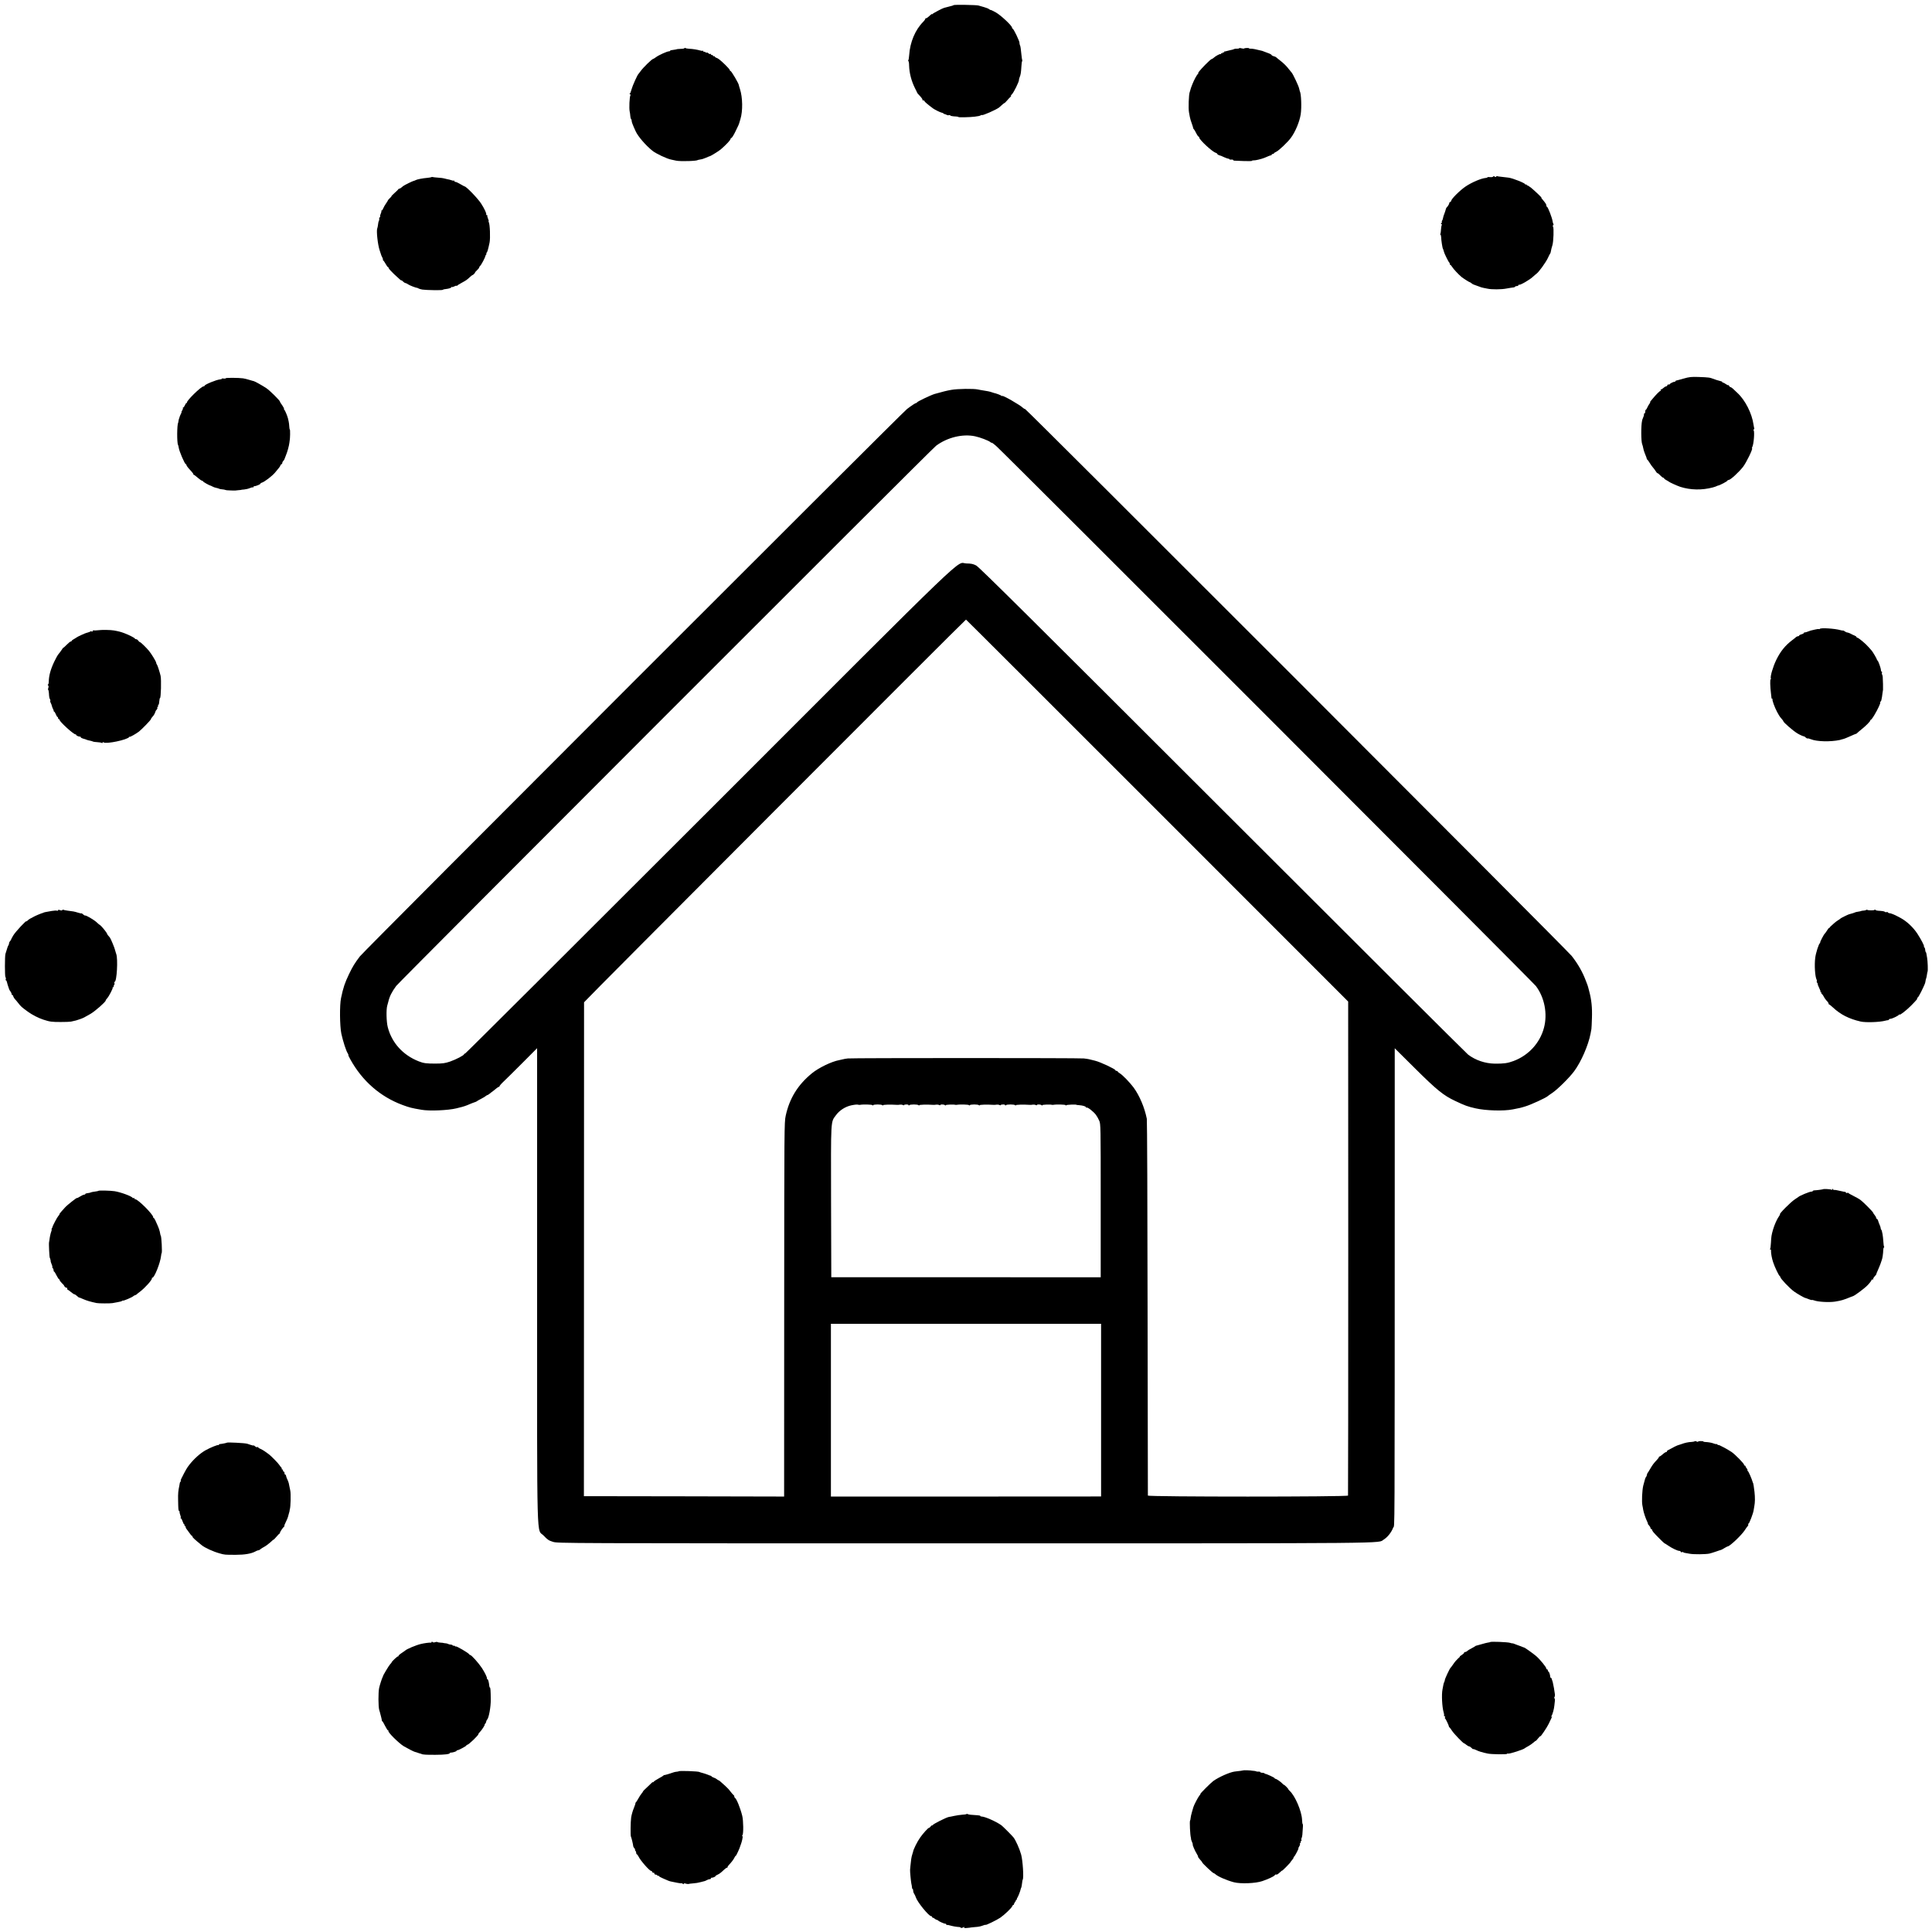 <?xml version="1.0" standalone="no"?>
<!DOCTYPE svg PUBLIC "-//W3C//DTD SVG 20010904//EN"
 "http://www.w3.org/TR/2001/REC-SVG-20010904/DTD/svg10.dtd">
<svg version="1.0" xmlns="http://www.w3.org/2000/svg"
 width="2560pt" height="2560pt" viewBox="0 0 2560 2560"
 preserveAspectRatio="xMidYMid meet">
<g transform="translate(0,2560) scale(0.1,-0.1)"
fill="#000000" stroke="none">
<path d="M12635 25532 c-3 -3 -11 -7 -18 -8 -7 -1 -32 -8 -57 -15 -25 -7 -47
-13 -50 -13 -15 -2 -146 -71 -152 -80 -4 -6 -8 -8 -8 -3 0 4 -9 -1 -19 -10
-40 -37 -56 -48 -63 -45 -5 1 -8 -3 -8 -9 0 -6 -12 -23 -27 -38 -106 -106
-175 -270 -186 -442 -2 -31 -7 -61 -11 -67 -4 -7 -4 -12 1 -12 4 0 9 -26 9
-58 3 -100 30 -204 78 -301 15 -28 27 -54 28 -58 1 -5 11 -18 23 -29 37 -39
53 -62 48 -68 -4 -3 1 -6 10 -6 9 0 17 -4 17 -10 0 -8 45 -46 115 -98 24 -17
92 -50 110 -54 11 -1 23 -7 26 -11 3 -5 12 -9 20 -10 8 -2 20 -6 27 -11 7 -4
19 -5 27 -2 8 3 15 2 15 -2 0 -8 33 -14 83 -16 15 -1 27 -4 27 -7 0 -6 151 -3
215 5 50 6 67 10 83 19 6 5 12 6 12 3 0 -14 196 72 230 101 10 8 29 26 44 39
14 13 26 21 26 18 0 -2 15 12 33 33 17 21 39 43 47 50 8 7 11 13 6 13 -5 0 0
8 10 18 25 21 100 175 96 194 -1 4 3 20 9 35 14 34 18 60 23 141 2 35 6 66 9
69 3 3 4 10 2 16 -3 7 -7 37 -10 67 -9 86 -13 115 -15 118 -1 1 -4 7 -5 12 -1
6 -4 13 -5 18 -1 4 -2 10 -1 14 2 20 -78 188 -91 188 -4 0 -8 6 -8 14 0 25
-148 164 -214 201 -36 20 -67 35 -69 33 -2 -2 -11 3 -20 10 -9 8 -40 20 -69
28 -29 8 -62 18 -73 21 -27 8 -322 13 -330 5z"/>
<path d="M9070 24962 c0 -4 -20 -9 -45 -9 -25 -1 -46 -2 -47 -3 -5 -3 -44 -10
-70 -13 -16 -1 -28 -5 -28 -9 0 -5 -7 -8 -16 -8 -24 0 -133 -49 -171 -77 -17
-13 -34 -23 -37 -23 -16 0 -133 -114 -167 -162 -13 -18 -26 -35 -29 -38 -14
-11 -80 -158 -92 -205 -7 -27 -17 -53 -23 -57 -6 -5 -5 -8 3 -8 7 0 10 -5 6
-11 -13 -21 -20 -176 -10 -219 3 -13 7 -39 8 -58 1 -18 6 -36 10 -38 4 -3 8
-14 8 -25 0 -17 12 -49 53 -139 31 -68 133 -186 221 -257 46 -38 195 -108 251
-118 11 -2 40 -8 65 -14 59 -12 285 -5 285 9 0 1 16 4 35 7 19 2 54 13 77 24
23 10 44 19 47 19 10 0 122 69 146 90 73 63 130 124 130 139 0 5 6 11 13 14 8
3 32 43 54 89 37 74 45 93 52 120 1 4 7 22 12 40 33 107 30 287 -6 398 -8 25
-15 48 -15 52 -2 23 -99 188 -111 188 -5 0 -9 5 -9 12 0 6 -29 39 -63 72 -68
65 -91 83 -119 92 -10 4 -18 11 -18 16 0 5 -4 6 -10 3 -5 -3 -10 -1 -10 4 0 6
-7 11 -15 11 -8 0 -15 5 -15 11 0 5 -4 8 -9 4 -5 -3 -16 1 -24 9 -8 8 -17 12
-21 9 -3 -3 -12 -1 -19 5 -8 7 -17 9 -20 5 -4 -3 -7 0 -7 7 0 7 -3 11 -6 8 -3
-4 -20 -2 -37 3 -37 11 -97 21 -147 23 -19 1 -41 5 -47 9 -7 5 -13 4 -13 -1z"/>
<path d="M16420 24961 c0 -4 -12 -6 -27 -6 -16 1 -32 -1 -38 -4 -5 -3 -14 -6
-20 -8 -5 -1 -21 -5 -35 -8 -14 -3 -32 -8 -40 -10 -8 -2 -17 -4 -20 -5 -3 -1
-8 -2 -12 -1 -5 0 -8 -4 -8 -10 0 -5 -4 -7 -10 -4 -5 3 -10 1 -10 -5 0 -6 -4
-8 -10 -5 -5 3 -10 1 -10 -6 0 -7 -3 -9 -7 -6 -6 7 -67 -26 -91 -49 -6 -7 -20
-15 -30 -18 -9 -4 -46 -37 -82 -74 -79 -82 -100 -109 -93 -116 4 -3 2 -6 -3
-6 -9 0 -54 -82 -74 -135 -17 -42 -23 -60 -26 -73 -1 -8 -6 -21 -9 -30 -14
-34 -20 -221 -10 -272 3 -14 8 -41 11 -60 3 -19 15 -58 26 -87 10 -29 19 -56
18 -59 -1 -4 2 -10 7 -13 4 -3 19 -27 32 -53 13 -27 28 -48 33 -48 4 0 8 -6 8
-12 1 -29 171 -188 218 -202 12 -4 22 -11 22 -16 0 -7 19 -17 50 -25 3 -1 23
-10 45 -20 22 -10 46 -18 53 -18 6 0 12 -3 12 -7 0 -4 11 -6 25 -5 14 2 25 -1
25 -5 0 -5 8 -9 18 -9 9 0 65 -2 125 -5 59 -2 107 -1 107 3 0 4 10 7 23 6 20
-2 99 17 137 32 8 4 17 7 20 8 3 1 19 8 35 15 17 7 33 13 38 12 4 -1 7 3 7 8
0 6 7 10 15 10 8 0 15 3 15 8 0 4 13 13 29 20 35 15 155 129 197 187 59 80
114 213 129 310 14 89 7 278 -12 307 -2 5 -6 21 -9 36 -5 29 -80 189 -98 209
-6 6 -22 26 -35 43 -37 48 -71 81 -121 120 -25 19 -47 38 -50 41 -3 4 -18 11
-33 14 -15 4 -27 11 -27 15 0 4 -12 12 -27 19 -67 26 -89 34 -98 37 -74 19
-134 31 -152 29 -13 -1 -23 1 -23 5 0 7 -59 5 -66 -3 -3 -3 -19 -1 -35 3 -16
5 -29 5 -29 1z"/>
<path d="M19785 23260 c-3 -6 -22 -9 -41 -7 -19 3 -34 1 -34 -2 0 -4 -11 -8
-24 -9 -60 -5 -184 -58 -266 -113 -75 -51 -190 -165 -190 -189 0 -5 -8 -14
-17 -19 -10 -6 -15 -11 -10 -11 8 0 -21 -50 -35 -60 -4 -3 -9 -15 -11 -25 -2
-11 -10 -33 -16 -50 -11 -27 -16 -42 -24 -80 -2 -5 -6 -16 -10 -22 -5 -7 -5
-13 -1 -13 3 0 1 -7 -6 -15 -9 -11 -9 -15 -1 -15 7 0 9 -5 5 -12 -4 -6 -8 -33
-10 -59 -1 -26 -5 -52 -8 -58 -4 -6 -4 -11 1 -11 4 0 8 -15 9 -32 1 -43 17
-147 24 -155 2 -2 4 -7 5 -13 1 -5 4 -12 5 -15 1 -3 3 -9 4 -14 2 -16 61 -136
69 -139 4 -2 7 -10 7 -18 0 -8 4 -14 8 -14 4 0 15 -12 24 -27 15 -26 83 -99
124 -133 25 -20 103 -70 111 -70 4 0 14 -7 23 -15 10 -9 26 -17 36 -19 11 -3
36 -12 58 -21 21 -9 50 -18 65 -20 14 -2 37 -7 51 -10 53 -12 185 -12 253 2
40 7 80 14 89 14 10 0 20 4 23 10 4 5 15 9 26 9 10 0 19 5 19 12 0 6 3 9 6 5
12 -11 146 66 191 110 12 12 31 27 41 35 31 21 122 147 151 207 14 31 28 58
31 61 3 3 6 10 7 16 7 39 13 63 23 94 15 45 21 231 9 247 -7 7 -6 14 1 18 6 3
7 12 3 18 -4 7 -9 22 -10 34 -7 49 -63 193 -75 193 -5 0 -8 8 -8 18 0 15 -12
33 -60 90 -6 6 -8 12 -5 12 8 0 -83 87 -135 130 -24 19 -47 34 -52 33 -4 -2
-8 2 -8 8 0 5 -4 7 -10 4 -5 -3 -10 -2 -10 3 0 15 -162 80 -220 88 -14 2 -52
6 -85 10 -33 3 -63 7 -66 10 -4 2 -11 0 -14 -6 -5 -8 -11 -8 -20 0 -9 8 -15 8
-20 0z"/>
<path d="M5717 23253 c-3 -2 -25 -7 -49 -9 -70 -6 -145 -21 -163 -32 -5 -4
-15 -7 -21 -8 -15 -2 -126 -57 -141 -69 -7 -5 -19 -16 -27 -22 -8 -7 -19 -13
-25 -13 -5 0 -11 -3 -13 -7 -1 -5 -24 -27 -50 -50 -26 -24 -45 -43 -41 -43 3
0 -6 -11 -21 -25 -14 -13 -26 -27 -26 -30 0 -4 -11 -21 -23 -38 -13 -18 -30
-47 -37 -64 -7 -18 -17 -33 -23 -33 -6 0 -8 -3 -4 -6 3 -4 0 -18 -7 -33 -7
-14 -11 -32 -9 -38 3 -7 0 -13 -5 -13 -6 0 -9 -8 -7 -17 1 -10 0 -22 -4 -28
-6 -11 -10 -29 -14 -65 -2 -14 -5 -30 -8 -35 -14 -29 6 -218 32 -293 11 -31
21 -61 22 -67 2 -5 9 -20 15 -32 7 -13 9 -23 5 -23 -4 0 -3 -4 3 -8 6 -4 21
-26 34 -49 13 -24 27 -43 32 -43 4 0 8 -6 8 -12 0 -7 31 -42 69 -78 82 -77
101 -93 101 -85 0 3 9 -4 20 -15 11 -11 25 -20 31 -20 6 0 23 -8 37 -18 22
-15 103 -46 122 -47 3 0 11 -4 17 -8 7 -4 30 -11 50 -14 54 -8 256 -11 268 -4
6 3 12 6 15 7 3 0 26 4 53 8 26 5 47 13 47 19 0 6 3 8 6 4 4 -3 19 0 35 9 16
8 29 11 29 7 0 -5 4 -3 8 2 4 6 32 23 62 39 59 32 66 37 110 78 16 14 30 25
32 24 2 -2 11 6 21 16 9 10 15 18 12 18 -3 0 9 13 25 29 17 15 30 33 30 38 0
6 6 16 14 22 14 12 67 113 67 128 1 4 5 14 11 21 6 6 7 12 2 12 -5 0 -4 4 2 8
10 6 21 43 41 137 12 60 5 247 -11 273 -4 7 -5 12 -1 12 3 0 -1 15 -9 34 -8
19 -12 37 -8 40 3 3 -1 6 -8 6 -7 0 -11 3 -8 6 9 9 -19 72 -65 144 -42 67
-199 230 -221 230 -3 0 -28 14 -56 30 -28 17 -57 30 -65 30 -8 0 -15 5 -15 12
0 6 -3 9 -6 5 -3 -3 -18 -1 -33 5 -14 5 -39 12 -56 14 -16 3 -37 8 -45 11 -8
3 -42 7 -75 9 -33 2 -65 6 -72 8 -6 3 -13 2 -16 -1z"/>
<path d="M22310 20584 c-47 -14 -91 -25 -97 -26 -7 -1 -13 -5 -13 -10 0 -4 -3
-7 -7 -6 -13 2 -61 -20 -68 -32 -3 -5 -11 -8 -16 -5 -5 4 -12 -1 -15 -9 -3 -9
-12 -16 -18 -16 -7 0 -22 -9 -34 -20 -12 -11 -26 -20 -32 -20 -6 0 -8 -4 -5
-10 3 -5 2 -10 -4 -10 -9 0 -59 -50 -100 -100 -11 -14 -25 -31 -31 -37 -6 -7
-8 -13 -4 -13 4 0 0 -8 -8 -17 -8 -10 -21 -33 -29 -50 -8 -18 -17 -33 -21 -33
-5 0 -8 -11 -8 -25 0 -14 -5 -25 -12 -25 -6 0 -9 -3 -5 -6 3 -4 0 -22 -8 -40
-8 -19 -14 -37 -15 -39 0 -3 0 -6 -1 -7 -16 -63 -15 -284 2 -318 4 -8 9 -28
12 -45 3 -16 10 -43 17 -60 27 -67 31 -80 30 -84 -1 -2 2 -7 7 -10 5 -3 20
-24 33 -46 13 -22 33 -49 43 -60 10 -11 26 -32 35 -47 9 -16 20 -28 25 -28 5
0 22 -13 37 -30 15 -16 33 -30 39 -30 6 0 11 -4 11 -8 0 -5 12 -15 28 -23 15
-8 29 -16 32 -19 9 -10 113 -57 155 -71 136 -43 286 -46 430 -8 22 6 45 14 50
17 6 4 15 7 21 8 22 3 124 57 124 66 0 4 7 8 15 8 24 0 134 101 192 175 45 59
135 245 118 245 -3 0 -1 8 4 18 19 35 32 200 18 220 -6 8 -6 12 1 12 6 0 9 6
7 13 -2 6 -7 30 -10 51 -21 149 -111 326 -214 420 -19 17 -44 41 -57 54 -13
12 -28 22 -33 22 -6 0 -15 8 -20 18 -6 9 -11 13 -11 9 0 -5 -13 1 -29 12 -16
12 -34 21 -40 21 -6 0 -11 4 -11 8 0 5 -6 9 -12 9 -7 1 -35 9 -63 18 -75 27
-78 28 -105 32 -14 3 -74 6 -135 8 -94 3 -123 0 -195 -21z"/>
<path d="M2990 20588 c0 -5 -11 -6 -25 -4 -14 3 -25 2 -25 -2 0 -4 -10 -8 -23
-9 -52 -5 -207 -69 -207 -85 0 -5 -6 -8 -14 -8 -31 0 -225 -190 -218 -212 1
-5 -2 -8 -7 -8 -5 0 -14 -13 -21 -30 -7 -16 -17 -30 -23 -30 -6 0 -7 -3 -4 -7
4 -3 0 -17 -8 -30 -9 -13 -13 -23 -10 -23 3 0 0 -10 -7 -22 -7 -13 -13 -26
-14 -30 -1 -5 -3 -10 -4 -13 -1 -3 -4 -9 -5 -15 -1 -5 -4 -12 -5 -15 -1 -3 -4
-14 -5 -25 -1 -11 -3 -21 -4 -22 -16 -21 -18 -265 -2 -293 3 -5 7 -21 9 -35 5
-46 80 -220 94 -220 4 0 8 -4 8 -10 0 -11 20 -37 66 -86 17 -18 29 -36 26 -39
-3 -3 -1 -5 4 -5 5 0 29 -18 54 -40 25 -22 51 -40 58 -40 6 0 12 -4 12 -8 0
-7 85 -55 100 -57 3 0 14 -6 26 -12 11 -7 33 -14 47 -17 15 -2 32 -8 38 -11 6
-4 25 -8 43 -9 18 -1 36 -5 42 -8 5 -3 29 -6 54 -6 25 0 50 -1 55 -2 6 -1 15
-1 20 0 6 1 26 3 45 5 19 1 35 3 35 4 0 1 18 4 40 5 22 2 57 10 77 19 20 8 39
13 42 9 3 -3 6 0 6 6 0 7 3 11 8 10 13 -4 82 23 82 32 0 5 9 12 21 15 35 11
132 85 171 130 54 63 69 83 74 98 3 9 10 17 15 17 5 0 9 6 9 14 0 8 6 21 13
28 7 7 14 16 15 21 1 4 9 24 17 44 23 54 45 135 50 179 2 22 5 39 5 39 1 0 3
30 4 68 1 37 -1 67 -4 67 -3 0 -6 17 -7 38 -1 20 -4 51 -8 67 -4 17 -8 35 -9
40 -8 34 -42 115 -49 115 -4 0 -6 4 -3 9 3 5 -8 27 -24 50 -17 22 -30 44 -30
49 0 14 -135 148 -180 178 -49 33 -156 93 -168 94 -4 0 -29 8 -57 16 -27 9
-66 18 -85 21 -63 8 -230 9 -230 1z"/>
<path d="M12605 20434 c-64 -11 -109 -23 -220 -54 -51 -15 -229 -100 -233
-111 -2 -5 -8 -9 -12 -9 -10 0 -59 -32 -122 -80 -73 -57 -7194 -7180 -7249
-7252 -68 -89 -97 -137 -143 -233 -57 -119 -77 -177 -107 -320 -20 -92 -17
-371 4 -472 22 -100 63 -228 84 -259 8 -13 12 -24 9 -24 -3 0 8 -26 26 -57
159 -288 398 -496 693 -605 90 -33 119 -41 250 -63 105 -19 354 -8 463 19 12
3 32 8 43 11 39 8 93 26 134 45 22 9 51 21 65 25 14 4 27 10 30 14 3 3 27 17
55 31 27 14 56 31 63 38 7 6 17 12 21 12 4 0 17 8 29 18 11 9 32 26 47 36 14
11 36 28 47 38 12 10 26 18 31 18 6 0 8 2 5 5 -3 3 21 32 54 63 33 31 147 144
253 250 l192 193 0 -3143 c0 -3573 -9 -3211 89 -3318 48 -51 65 -63 121 -80
65 -20 86 -20 5466 -20 5817 0 5456 -3 5542 50 51 31 102 96 125 157 22 59 20
-394 21 4835 l0 1518 268 -266 c289 -287 378 -359 531 -431 130 -62 166 -75
271 -99 136 -31 373 -38 494 -14 98 19 100 19 171 41 70 21 267 112 290 133 7
6 36 27 65 46 70 48 224 200 287 285 93 125 189 346 218 500 4 22 9 49 11 60
2 11 5 76 7 145 5 140 -6 243 -36 355 -5 22 -11 45 -13 50 -1 6 -5 19 -9 30
-5 11 -14 36 -21 55 -44 118 -105 226 -189 333 -64 81 -7226 7247 -7243 7247
-6 0 -18 6 -26 14 -38 39 -277 175 -277 159 0 -3 -6 -1 -12 4 -12 9 -70 31
-101 37 -7 2 -19 6 -27 9 -22 8 -70 18 -109 23 -19 3 -51 8 -72 13 -55 13
-274 10 -354 -5z m315 -615 c67 -14 179 -57 203 -77 9 -8 17 -12 17 -8 0 4 26
-14 57 -41 89 -75 7111 -7102 7154 -7158 115 -151 157 -369 107 -555 -53 -200
-204 -365 -403 -439 -78 -29 -128 -36 -246 -35 -131 2 -257 45 -356 120 -21
16 -1485 1475 -3253 3242 -2486 2484 -3226 3219 -3265 3239 -41 21 -65 26
-130 27 -148 2 167 305 -3411 -3274 -1771 -1771 -3225 -3220 -3231 -3220 -7 0
-13 -3 -13 -8 0 -15 -108 -71 -186 -98 -65 -22 -98 -27 -189 -27 -121 -1 -163
4 -227 30 -209 82 -357 246 -410 453 -18 69 -22 230 -7 284 6 23 12 46 14 51
16 71 46 131 105 211 40 54 7098 7117 7153 7157 148 111 353 161 517 126z
m2414 -4959 l2530 -2531 1 -3267 c0 -1797 -1 -3273 -3 -3279 -6 -18 -2652 -18
-2652 0 -1 6 -2 1124 -4 2482 -1 1359 -6 2488 -10 2510 -30 151 -97 308 -176
416 -52 69 -145 165 -182 187 -15 9 -28 20 -28 24 0 4 -7 8 -15 8 -8 0 -15 4
-15 9 0 15 -199 109 -270 126 -80 21 -90 23 -149 30 -54 7 -3067 7 -3126 0
-22 -2 -51 -7 -65 -11 -14 -3 -36 -8 -49 -11 -101 -18 -274 -102 -363 -175
-187 -153 -297 -332 -347 -562 -19 -84 -19 -163 -20 -2524 0 -1340 0 -2456 -1
-2479 l0 -43 -1326 3 -1327 2 1 3265 c0 1796 1 3271 1 3279 1 12 5049 5070
5061 5071 3 0 1143 -1139 2534 -2530z m-3954 -3900 c3 -1 10 -1 15 0 34 8 165
5 165 -4 0 -8 3 -8 8 -1 9 14 115 13 124 0 5 -7 8 -7 8 0 0 8 97 11 190 5 8
-1 24 1 35 3 11 2 28 0 38 -5 9 -5 17 -5 17 -1 0 5 14 8 30 8 17 1 30 -4 30
-10 0 -7 3 -7 8 0 9 14 115 13 124 0 5 -7 8 -7 8 0 0 8 97 11 190 5 8 -1 24 1
35 3 11 2 28 0 38 -5 9 -5 17 -5 17 0 0 11 53 9 62 -3 5 -7 8 -6 8 0 0 9 112
13 130 5 3 -1 10 -1 15 0 34 8 165 5 165 -4 0 -8 3 -8 8 -1 9 14 115 13 124 0
5 -7 8 -7 8 0 0 8 97 11 190 5 8 -1 24 1 35 3 11 2 28 0 38 -5 9 -5 17 -5 17
-1 0 5 14 8 30 8 17 1 30 -4 30 -10 0 -7 3 -7 8 0 9 14 115 13 124 0 5 -7 8
-7 8 0 0 8 97 11 190 5 8 -1 24 1 35 3 11 2 28 0 38 -5 9 -5 17 -5 17 0 0 11
53 9 62 -3 5 -7 8 -6 8 0 0 9 112 13 130 5 3 -1 10 -1 15 0 34 8 165 5 165 -4
0 -8 3 -8 8 -1 5 8 137 13 137 5 0 -1 16 -3 35 -4 50 -4 90 -17 90 -28 0 -5 4
-7 9 -4 12 8 90 -53 121 -94 14 -18 34 -53 45 -79 20 -45 20 -68 20 -1061 l0
-1015 -1785 1 -1785 0 -3 999 c-2 1110 -6 1052 64 1147 47 65 125 115 205 132
56 11 80 13 99 6z m3210 -4045 l0 -1144 -1790 -1 -1790 0 0 1144 0 1145 1790
0 1790 0 0 -1144z"/>
<path d="M24113 17267 c-2 -4 -8 -5 -12 -3 -4 3 -27 0 -52 -6 -63 -14 -61 -14
-92 -26 -16 -7 -35 -12 -43 -12 -8 0 -14 -4 -14 -9 0 -5 -13 -12 -30 -16 -16
-4 -30 -11 -30 -16 0 -5 -6 -9 -14 -9 -8 0 -21 -6 -28 -12 -7 -7 -30 -26 -51
-41 -91 -69 -155 -147 -211 -262 -44 -91 -83 -225 -71 -244 3 -6 2 -11 -3 -11
-9 0 -7 -98 4 -185 3 -27 6 -56 7 -62 0 -7 5 -13 10 -13 6 0 8 -3 4 -6 -8 -8
27 -105 60 -167 30 -55 38 -67 66 -98 9 -10 17 -22 17 -25 0 -15 125 -124 185
-161 27 -17 84 -43 89 -40 2 1 13 -6 23 -16 11 -9 22 -15 25 -12 3 3 22 -2 43
-10 76 -32 258 -37 385 -10 8 2 15 4 15 5 0 1 10 3 23 6 13 2 56 19 95 37 40
18 76 34 81 34 5 1 12 5 15 10 3 4 29 26 56 48 61 48 124 113 117 120 -3 3 -1
5 5 5 6 0 29 30 51 68 43 71 85 162 75 162 -3 0 -1 6 5 13 6 6 11 15 11 20 1
4 1 8 2 10 3 11 10 49 13 82 3 22 6 42 7 45 2 6 -1 136 -4 172 -2 15 -6 30 -9
33 -4 4 -4 13 -1 21 3 8 1 14 -4 14 -5 0 -9 10 -10 23 -1 26 -35 121 -45 125
-5 2 -8 8 -8 13 0 9 -59 109 -70 119 -3 3 -20 23 -39 44 -39 46 -135 126 -150
126 -6 0 -11 4 -11 9 0 5 -12 14 -27 20 -16 6 -35 15 -43 20 -16 10 -53 23
-58 21 -2 -1 -14 6 -28 14 -13 9 -24 14 -24 12 0 -3 -14 -1 -32 4 -75 22 -265
34 -275 17z"/>
<path d="M1300 17249 c-25 -3 -51 -4 -57 -2 -7 3 -13 0 -13 -7 0 -7 -6 -10
-14 -7 -8 3 -17 3 -21 -1 -4 -4 -11 -8 -16 -8 -5 -1 -10 -2 -11 -4 -2 -1 -10
-3 -19 -5 -18 -3 -132 -56 -139 -64 -3 -3 -17 -12 -32 -20 -16 -8 -28 -18 -28
-23 0 -4 -6 -8 -12 -8 -7 0 -32 -20 -55 -44 -24 -25 -43 -41 -43 -38 0 4 -10
-9 -22 -28 -13 -19 -31 -44 -41 -55 -11 -11 -36 -56 -57 -100 -50 -105 -72
-186 -74 -267 0 -21 -5 -38 -10 -38 -6 0 -5 -5 1 -11 8 -8 8 -20 3 -35 -5 -13
-6 -24 -2 -24 4 0 8 -19 10 -43 3 -55 6 -69 16 -85 4 -7 5 -16 2 -19 -3 -3 0
-15 6 -27 7 -11 13 -29 15 -39 2 -10 9 -28 15 -40 7 -12 11 -25 10 -29 -1 -5
2 -8 6 -8 5 0 14 -16 22 -35 8 -19 17 -35 22 -35 4 0 8 -7 8 -15 0 -8 5 -15
10 -15 6 0 10 -4 10 -10 0 -23 183 -190 209 -190 6 0 11 -4 11 -9 0 -8 37 -24
53 -22 4 1 7 -3 7 -8 0 -5 12 -12 28 -17 33 -9 33 -9 52 -17 8 -4 27 -8 42
-11 15 -3 32 -8 38 -11 6 -4 32 -8 59 -9 26 -1 53 -6 59 -10 7 -4 12 -2 12 5
0 7 4 8 13 2 33 -25 315 34 339 71 4 6 8 8 8 4 0 -8 83 39 121 68 41 33 159
154 159 165 0 5 9 20 21 32 19 20 30 41 40 72 1 6 9 16 16 23 7 8 11 17 8 22
-3 5 -1 11 5 15 6 4 8 11 5 16 -4 5 -2 9 2 9 8 0 10 9 16 65 1 14 4 25 7 25
13 0 19 245 8 295 -12 51 -41 141 -49 150 -5 5 -9 15 -9 21 0 17 -60 115 -96
160 -39 46 -110 116 -121 116 -4 0 -14 9 -21 19 -7 11 -19 19 -27 19 -7 0 -15
3 -17 8 -5 11 -77 48 -138 71 -51 19 -74 25 -140 37 -42 8 -163 10 -210 3z"/>
<path d="M770 13539 c0 -6 -7 -9 -15 -6 -8 4 -40 1 -72 -4 -32 -6 -67 -12 -78
-14 -11 -2 -21 -4 -22 -5 -2 -2 -6 -3 -10 -5 -30 -8 -108 -41 -133 -56 -8 -5
-26 -15 -40 -21 -14 -7 -30 -20 -37 -28 -7 -8 -13 -12 -13 -7 0 16 -147 -141
-174 -188 -17 -27 -30 -53 -30 -57 -1 -4 -7 -13 -13 -19 -7 -7 -13 -20 -13
-29 0 -9 -4 -20 -8 -25 -7 -9 -14 -29 -40 -115 -9 -32 -9 -295 0 -307 6 -7 8
-20 4 -28 -3 -8 -2 -15 3 -15 5 0 11 -12 14 -27 3 -16 11 -41 17 -58 6 -16 12
-32 12 -35 0 -3 9 -17 19 -31 10 -14 16 -29 12 -33 -3 -3 -1 -6 5 -6 6 0 14
-9 17 -21 4 -12 14 -29 23 -38 10 -10 28 -32 42 -50 39 -50 45 -55 130 -117
58 -42 138 -83 205 -105 86 -28 110 -31 230 -31 61 0 121 2 135 5 61 13 78 17
118 32 48 17 52 19 142 71 61 36 200 158 200 176 0 5 8 18 19 29 25 27 81 135
74 143 -4 3 0 6 7 6 7 0 10 3 7 7 -4 3 -2 12 4 19 6 8 9 21 5 29 -3 8 -2 15 3
15 29 0 46 306 21 370 -1 3 -3 10 -5 15 -1 6 -3 12 -4 15 -2 3 -4 12 -6 20 -5
27 -58 154 -69 167 -27 30 -36 43 -36 48 0 9 -50 74 -77 101 -13 13 -23 22
-23 20 0 -2 -18 13 -39 33 -38 35 -145 97 -154 90 -3 -2 -14 5 -26 15 -12 11
-21 17 -21 14 0 -4 -21 1 -47 9 -49 15 -64 18 -141 27 -24 3 -47 8 -52 11 -5
3 -11 1 -15 -4 -4 -7 -15 -7 -30 -1 -17 7 -25 6 -25 -1z"/>
<path d="M24726 13542 c-4 -4 -20 -8 -34 -8 -15 -1 -27 -3 -27 -4 0 -2 -27 -8
-60 -13 -11 -2 -25 -5 -30 -9 -8 -4 -27 -10 -75 -23 -15 -4 -106 -49 -110 -54
-3 -4 -18 -15 -35 -25 -16 -11 -37 -25 -45 -33 -8 -7 -26 -24 -40 -36 -14 -12
-27 -25 -28 -29 -1 -5 -4 -7 -7 -5 -3 1 -15 -14 -26 -33 -12 -19 -25 -37 -29
-40 -12 -9 -70 -120 -62 -120 4 0 2 -4 -4 -8 -15 -9 -54 -132 -61 -192 -13
-97 -3 -252 18 -291 4 -9 6 -19 2 -22 -3 -4 0 -13 7 -22 7 -8 10 -15 6 -15 -3
0 5 -22 18 -49 14 -27 22 -51 19 -55 -4 -3 -1 -6 6 -6 7 0 9 -4 6 -10 -3 -5
-2 -10 3 -10 5 0 15 -12 23 -27 14 -28 32 -53 57 -78 6 -8 12 -18 12 -24 0 -6
3 -11 8 -11 4 0 26 -18 49 -39 101 -95 215 -152 368 -187 67 -15 249 -9 325
11 14 4 31 7 38 7 6 1 12 5 12 10 0 4 8 8 18 8 22 0 104 39 114 54 4 6 8 7 8
3 0 -15 93 57 155 120 75 77 85 89 78 97 -4 3 -1 6 5 6 6 0 27 35 48 78 51
105 54 114 58 142 2 14 6 32 10 40 3 8 7 29 9 45 2 17 6 35 8 40 7 13 2 140
-6 185 -4 19 -8 43 -9 52 -1 10 -5 21 -9 24 -4 4 -7 17 -7 29 0 11 -5 26 -12
33 -7 7 -9 12 -5 12 11 0 -39 95 -88 170 -56 84 -138 161 -220 206 -11 6 -29
15 -40 21 -39 22 -93 43 -108 43 -9 0 -19 5 -22 10 -4 6 -11 8 -16 4 -5 -3
-15 -2 -22 3 -11 9 -33 12 -97 16 -14 1 -28 6 -32 12 -5 6 -8 6 -8 0 0 -10
-82 -11 -98 -1 -5 3 -12 2 -16 -2z"/>
<path d="M24156 9842 c-4 -3 -82 -14 -118 -15 -10 -1 -18 -5 -18 -9 0 -4 -9
-8 -21 -8 -22 0 -154 -54 -169 -70 -3 -3 -25 -18 -50 -34 -53 -34 -213 -196
-194 -196 3 0 -4 -13 -15 -29 -26 -36 -59 -111 -78 -176 -20 -70 -23 -90 -27
-171 -2 -40 -7 -78 -11 -84 -5 -8 -4 -11 2 -7 7 4 11 -2 10 -16 -1 -35 10 -98
28 -152 19 -60 76 -179 87 -183 4 -2 8 -8 8 -13 0 -19 121 -148 182 -192 38
-28 137 -85 151 -86 4 0 24 -8 44 -16 20 -8 38 -13 41 -11 2 3 16 0 30 -5 52
-20 198 -28 277 -16 85 14 110 21 210 62 11 5 22 9 25 9 25 6 164 110 201 151
29 31 49 59 49 67 0 5 5 6 10 3 6 -3 10 0 10 8 0 7 10 24 23 37 12 14 21 26
20 27 -2 2 8 27 21 55 13 29 28 67 34 83 6 17 13 39 17 50 9 23 18 85 19 132
1 18 5 33 9 33 5 0 5 5 2 11 -4 5 -8 38 -10 72 -2 34 -7 76 -10 92 -4 17 -8
35 -9 42 -1 7 -5 16 -9 19 -4 4 -7 13 -7 20 0 10 -9 35 -26 74 -1 3 -5 15 -9
28 -4 12 -11 22 -16 22 -5 0 -9 6 -9 13 0 8 -9 24 -20 37 -11 13 -20 27 -20
31 0 10 -126 137 -165 167 -16 13 -59 37 -95 55 -36 18 -66 35 -68 39 -2 4
-10 4 -18 1 -8 -3 -14 -1 -14 4 0 5 -6 10 -12 10 -7 0 -24 3 -38 7 -67 16
-110 23 -110 17 0 -3 -5 1 -10 9 -7 11 -10 11 -10 2 0 -7 -5 -10 -12 -6 -11 7
-106 13 -112 6z"/>
<path d="M1304 9821 c-2 -2 -14 -6 -27 -7 -36 -5 -72 -11 -72 -13 0 -3 -34
-11 -57 -13 -10 -1 -18 -6 -18 -10 0 -4 -7 -8 -15 -8 -9 0 -33 -11 -55 -25
-22 -14 -40 -23 -40 -19 0 9 -132 -95 -158 -125 -12 -14 -36 -41 -52 -58 -16
-18 -26 -33 -23 -33 4 0 -3 -10 -14 -22 -17 -20 -77 -133 -78 -148 0 -3 -4
-11 -8 -17 -5 -7 -6 -13 -3 -13 3 0 1 -11 -4 -26 -10 -26 -20 -72 -25 -114 -2
-14 -4 -27 -5 -30 -5 -14 4 -201 10 -207 2 -2 4 -7 5 -13 1 -5 4 -13 5 -17 1
-5 2 -11 1 -15 0 -4 6 -23 14 -42 9 -20 12 -36 8 -36 -4 0 -2 -5 5 -12 7 -7
12 -20 12 -30 0 -10 3 -18 8 -18 4 0 18 -23 31 -50 14 -28 29 -50 33 -50 4 0
8 -5 8 -11 0 -7 14 -25 30 -41 17 -15 30 -31 30 -34 0 -11 28 -33 34 -27 3 4
6 -1 6 -10 0 -10 3 -17 8 -17 4 0 23 -14 42 -30 19 -16 40 -30 46 -30 5 0 21
-10 34 -22 14 -13 26 -22 27 -21 2 2 27 -8 56 -21 46 -20 92 -34 177 -52 27
-6 185 -6 210 -1 8 2 38 7 65 12 28 4 56 12 63 17 6 6 12 8 12 5 0 -9 123 44
135 57 6 6 17 12 25 14 8 2 17 7 20 10 3 4 22 20 43 35 68 51 165 159 160 179
-2 4 1 8 7 8 26 0 105 198 114 288 2 18 5 35 8 37 9 9 -2 220 -12 233 -3 2 -4
6 -13 53 -4 20 -16 53 -26 75 -10 21 -24 54 -32 72 -8 17 -17 32 -21 32 -5 0
-8 5 -8 11 0 37 -202 239 -239 239 -6 0 -11 5 -11 11 0 5 -4 8 -9 5 -5 -4 -11
-3 -13 1 -9 21 -157 76 -240 89 -51 8 -207 12 -214 5z"/>
<path d="M22456 6502 c-4 -3 -21 -7 -39 -8 -46 -2 -92 -12 -140 -30 -23 -8
-47 -16 -52 -17 -9 -2 -39 -18 -122 -62 -13 -7 -20 -15 -16 -18 3 -4 0 -7 -8
-7 -8 0 -29 -13 -47 -30 -18 -16 -38 -30 -44 -30 -6 0 -9 -2 -6 -5 3 -3 -9
-20 -26 -38 -44 -46 -60 -68 -92 -123 -15 -27 -31 -51 -34 -54 -3 -3 -7 -14
-8 -25 -2 -11 -7 -22 -11 -25 -7 -4 -18 -40 -37 -115 -15 -64 -22 -212 -11
-265 3 -14 8 -38 10 -55 6 -36 34 -120 53 -157 8 -16 12 -28 9 -28 -3 0 3 -10
15 -22 11 -12 20 -28 20 -35 0 -7 5 -13 10 -13 6 0 10 -4 10 -10 0 -5 8 -20
18 -32 25 -31 142 -148 148 -148 3 0 24 -13 47 -29 54 -37 126 -71 149 -71 10
0 18 -5 18 -11 0 -6 6 -9 14 -6 8 3 17 3 20 -1 7 -7 10 -7 86 -20 54 -10 211
-8 260 2 14 3 53 15 85 26 33 12 65 22 70 23 6 1 27 13 46 25 20 12 39 22 43
22 26 0 180 146 223 211 15 24 34 50 41 57 7 8 10 17 7 22 -3 5 -1 10 5 12 10
3 60 133 66 173 2 11 6 35 9 53 11 57 11 116 3 193 -9 74 -15 112 -18 117 -2
1 -3 5 -5 10 -14 50 -59 152 -67 152 -5 0 -7 4 -3 9 3 5 -2 16 -10 24 -8 9
-15 20 -15 26 0 6 -4 11 -10 11 -5 0 -10 5 -10 11 0 16 -117 136 -165 169 -50
34 -175 101 -175 93 0 -3 -7 0 -15 7 -8 7 -15 10 -15 6 0 -3 -12 -1 -27 5 -28
12 -80 21 -120 22 -13 1 -23 3 -23 7 0 3 -16 5 -35 5 -19 0 -35 -3 -35 -8 0
-4 -8 -3 -19 2 -10 6 -21 7 -25 3z"/>
<path d="M3007 6484 c-4 -4 -68 -17 -89 -18 -10 0 -18 -5 -18 -10 0 -5 -3 -7
-6 -4 -7 7 -106 -33 -169 -68 -72 -40 -153 -113 -217 -194 -31 -40 -48 -69
-105 -182 -8 -16 -11 -28 -7 -28 3 0 2 -6 -4 -12 -6 -7 -10 -16 -10 -21 0 -4
-3 -20 -6 -35 -14 -63 -18 -102 -16 -187 2 -125 4 -145 13 -145 4 0 7 -6 6
-12 -1 -7 3 -26 9 -41 7 -16 10 -33 6 -38 -3 -5 -1 -9 4 -9 5 0 15 -18 22 -40
7 -22 17 -40 22 -40 5 0 6 -4 3 -10 -3 -5 -1 -10 4 -10 6 0 11 -6 11 -14 0 -8
6 -21 13 -28 6 -7 23 -30 37 -50 14 -21 28 -38 33 -38 4 0 7 -6 8 -12 0 -11
28 -36 122 -113 44 -35 150 -84 237 -108 67 -19 67 -19 215 -19 117 0 206 15
260 45 20 11 26 13 44 16 5 0 16 7 23 14 7 6 30 21 51 32 21 11 57 38 80 59
23 22 42 38 43 35 0 -2 16 14 35 36 19 22 37 42 42 43 4 2 7 8 7 13 0 11 40
70 55 81 6 4 7 8 3 8 -4 0 4 23 18 50 14 28 27 58 29 68 2 9 8 32 14 51 6 18
10 36 9 40 0 3 1 8 2 11 11 25 16 208 6 250 -10 49 -16 75 -20 98 -3 13 -12
37 -21 54 -8 17 -15 37 -15 45 0 7 -4 13 -10 13 -5 0 -10 9 -10 20 0 11 -4 20
-10 20 -5 0 -10 7 -10 15 0 8 -5 15 -12 15 -6 0 -9 3 -5 6 3 4 1 12 -6 19 -7
7 -19 23 -27 35 -16 25 -106 116 -137 140 -47 36 -80 57 -110 71 -18 7 -33 18
-33 22 0 5 -5 5 -11 2 -5 -4 -19 1 -30 11 -10 9 -19 14 -19 11 0 -3 -18 0 -40
8 -22 8 -42 14 -45 15 -3 0 -6 0 -7 1 -25 8 -254 20 -261 13z"/>
<path d="M5720 3843 c0 -6 -7 -10 -16 -9 -16 2 -84 -7 -129 -18 -60 -14 -187
-67 -205 -86 -3 -3 -24 -18 -47 -33 -24 -15 -43 -32 -43 -39 0 -6 -3 -9 -6 -6
-5 6 -84 -68 -84 -78 0 -3 -9 -15 -21 -27 -18 -20 -93 -145 -94 -157 0 -3 -3
-9 -6 -15 -8 -14 -37 -103 -45 -140 -13 -60 -12 -249 1 -293 7 -23 14 -46 14
-50 1 -4 6 -23 11 -42 5 -19 9 -39 9 -44 0 -5 3 -12 8 -15 5 -3 22 -32 37 -63
16 -32 33 -58 39 -58 6 0 8 -3 4 -6 -13 -13 137 -163 204 -203 49 -29 133 -72
148 -75 9 -2 24 -6 33 -10 9 -4 22 -8 30 -10 7 -1 18 -4 23 -7 15 -9 67 -12
190 -11 115 0 185 9 185 22 0 4 6 7 13 7 24 -1 77 16 77 24 0 5 3 8 8 7 11 -4
122 55 122 64 0 4 4 8 10 8 19 0 151 127 150 143 -1 5 7 16 17 25 24 22 75
102 66 102 -5 0 -3 4 4 8 6 4 13 16 15 27 1 11 8 25 14 31 22 24 48 168 47
264 -1 116 -4 160 -12 160 -3 0 -7 10 -8 23 -4 45 -15 87 -24 87 -5 0 -8 3 -7
8 5 14 -26 77 -68 142 -44 66 -137 170 -153 170 -5 0 -11 4 -13 9 -6 16 -178
117 -178 104 0 -3 -6 0 -13 6 -8 6 -17 8 -20 4 -4 -3 -7 -2 -7 3 0 5 -12 11
-26 12 -14 1 -31 5 -37 9 -7 4 -23 9 -37 9 -14 1 -25 3 -25 4 0 1 -17 3 -37 4
-21 1 -40 5 -44 8 -3 4 -16 3 -29 -2 -14 -5 -26 -5 -34 3 -8 8 -11 8 -11 0z"/>
<path d="M19746 3842 c-3 -2 -16 -6 -30 -7 -13 -2 -50 -11 -83 -21 -32 -10
-62 -18 -68 -19 -5 0 -12 -3 -15 -6 -3 -4 -25 -16 -49 -29 -25 -12 -51 -29
-59 -36 -7 -8 -20 -14 -28 -14 -8 0 -14 -5 -14 -10 0 -6 -15 -19 -32 -30 -18
-11 -29 -20 -25 -20 5 0 -5 -12 -23 -26 -17 -15 -45 -47 -62 -73 -17 -25 -34
-48 -38 -51 -11 -9 -74 -144 -75 -160 0 -8 -4 -21 -8 -27 -4 -7 -10 -25 -12
-40 -2 -16 -7 -41 -11 -58 -14 -66 -6 -235 15 -304 6 -19 8 -38 5 -42 -3 -5 0
-9 6 -9 7 0 10 -6 7 -14 -3 -8 -2 -16 2 -18 8 -3 50 -93 50 -105 -1 -3 3 -9 8
-12 4 -3 20 -24 34 -46 26 -40 147 -165 159 -165 4 0 17 -9 30 -20 13 -11 29
-20 36 -20 7 0 22 -10 34 -22 11 -12 20 -19 20 -15 0 4 17 -1 38 -11 34 -18
84 -33 157 -48 46 -10 255 -13 255 -3 0 5 6 6 14 3 16 -6 201 53 219 70 7 6
29 19 48 29 20 11 51 32 68 47 17 16 31 26 31 23 0 -3 14 11 30 32 17 21 30
34 30 29 0 -15 91 120 112 166 11 25 27 58 35 74 11 22 12 26 1 20 -10 -6 -11
-5 -1 7 14 18 35 93 39 139 2 19 5 47 7 63 2 15 0 30 -5 33 -5 3 -5 11 0 17 4
7 7 21 6 32 -5 44 -21 134 -29 165 -14 49 -19 60 -26 60 -5 0 -8 3 -8 8 3 16
-14 72 -22 72 -5 0 -9 7 -9 15 0 8 -4 15 -10 15 -5 0 -10 5 -10 11 0 18 -86
123 -136 166 -47 39 -151 113 -160 113 -3 0 -21 7 -42 16 -20 8 -39 15 -42 15
-3 1 -20 7 -37 14 -18 8 -33 12 -33 10 0 -2 -15 1 -32 7 -34 10 -254 19 -262
10z"/>
<path d="M16476 2142 c-2 -2 -43 -8 -116 -16 -64 -8 -211 -73 -284 -126 -32
-23 -179 -170 -170 -170 4 0 -2 -10 -13 -22 -17 -20 -73 -126 -80 -153 -1 -5
-10 -35 -19 -65 -9 -30 -17 -67 -18 -82 -1 -15 -4 -29 -7 -32 -8 -9 1 -198 11
-226 2 -3 2 -8 1 -13 -1 -4 5 -23 13 -42 8 -19 13 -35 11 -35 -8 0 27 -83 51
-121 13 -20 21 -39 19 -41 -3 -2 9 -19 25 -37 17 -18 30 -35 30 -39 0 -10 140
-142 151 -142 4 0 14 -6 21 -12 33 -32 150 -83 248 -109 89 -23 287 -15 375
15 77 26 150 60 163 75 7 9 15 15 17 14 12 -7 23 -1 53 26 17 17 32 28 32 25
0 -3 25 20 55 51 30 30 55 58 55 60 0 3 9 16 21 29 12 13 20 27 19 31 -1 4 3
11 8 14 11 7 65 111 57 111 -3 0 2 11 11 25 8 13 13 29 9 35 -3 5 -1 10 5 10
6 0 9 4 5 9 -3 5 -1 12 5 16 6 4 8 11 5 16 -4 5 -3 14 1 21 4 6 9 28 11 47 9
108 10 141 4 141 -3 0 -7 26 -8 57 -5 115 -93 319 -165 384 -10 9 -18 19 -18
22 0 8 -49 57 -57 57 -3 0 -13 8 -22 18 -22 24 -78 62 -91 62 -5 0 -10 3 -10
8 0 7 -107 57 -122 57 -3 0 -10 3 -14 8 -4 4 -18 7 -31 7 -12 0 -23 4 -23 8 0
5 -10 8 -22 7 -13 -1 -27 0 -33 4 -5 3 -23 6 -40 7 -16 1 -30 3 -30 4 0 2 -96
5 -99 2z"/>
<path d="M8994 2130 c-3 -3 -15 -5 -27 -6 -12 -1 -29 -4 -37 -7 -38 -14 -125
-40 -129 -38 -2 2 -7 -1 -10 -6 -3 -4 -31 -21 -61 -37 -30 -16 -61 -36 -67
-44 -7 -9 -13 -12 -13 -7 0 4 -8 -1 -17 -11 -10 -10 -39 -38 -65 -62 -26 -23
-48 -46 -48 -50 -1 -4 -9 -17 -20 -29 -10 -12 -29 -41 -42 -65 -13 -23 -27
-46 -31 -49 -5 -3 -8 -8 -7 -10 2 -5 -8 -35 -20 -64 -15 -34 -33 -97 -37 -129
-8 -55 -10 -241 -3 -251 6 -9 30 -108 31 -130 0 -5 8 -18 16 -27 9 -10 12 -18
8 -18 -5 0 -4 -5 3 -12 7 -7 12 -20 12 -30 0 -10 4 -18 8 -18 5 0 15 -15 24
-32 26 -54 145 -188 165 -188 6 0 14 -7 17 -16 3 -8 10 -12 16 -9 5 3 10 -1
10 -9 0 -9 9 -16 20 -16 11 0 20 -5 20 -11 0 -5 5 -7 10 -4 6 3 10 2 10 -3 0
-5 24 -19 53 -31 28 -12 61 -26 72 -31 11 -5 34 -12 50 -14 17 -3 50 -10 75
-15 25 -5 47 -7 49 -5 2 2 10 -1 18 -7 9 -8 13 -8 13 0 0 6 8 8 23 3 20 -7 43
-8 57 -2 3 1 25 3 50 5 25 1 65 8 90 15 25 7 50 13 55 14 6 1 20 7 32 14 12 7
29 12 37 12 9 0 16 4 16 10 0 5 3 10 8 9 13 -2 52 13 52 21 0 4 11 12 25 18
29 13 43 24 90 68 19 18 36 29 39 26 3 -3 6 0 6 6 0 7 8 20 18 30 36 38 63 74
74 98 6 13 14 24 18 24 5 0 51 99 56 120 0 3 3 12 7 20 19 48 34 120 25 120
-7 0 -7 4 0 13 15 17 13 193 -3 257 -25 102 -77 230 -97 238 -4 2 -8 10 -8 17
0 7 -3 15 -7 17 -5 2 -24 23 -43 48 -18 25 -50 59 -69 75 -20 17 -46 40 -58
52 -13 13 -27 23 -31 23 -4 0 -14 6 -23 14 -9 8 -27 17 -40 21 -13 4 -27 12
-30 17 -3 5 -12 10 -20 11 -8 2 -18 5 -24 9 -8 5 -63 22 -107 34 -5 1 -9 3
-10 4 -12 10 -265 19 -274 10z"/>
<path d="M12806 1563 c-4 -4 -29 -8 -57 -9 -27 -2 -76 -9 -107 -16 -31 -7 -61
-13 -67 -13 -32 -4 -215 -96 -215 -108 0 -6 -3 -7 -7 -4 -3 4 -12 -2 -20 -13
-8 -11 -18 -20 -24 -20 -11 0 -73 -68 -114 -125 -40 -55 -94 -164 -97 -195 0
-3 -4 -16 -9 -29 -5 -13 -12 -42 -15 -65 -6 -53 -15 -128 -15 -141 -2 -24 12
-162 17 -185 4 -14 7 -35 8 -47 0 -13 4 -23 9 -23 4 0 7 -10 7 -23 0 -12 6
-31 14 -42 7 -11 17 -31 21 -45 19 -62 172 -250 203 -250 7 0 12 -4 12 -10 0
-5 4 -10 10 -10 5 0 18 -7 27 -15 10 -8 22 -15 27 -14 5 0 12 -3 15 -8 9 -11
79 -43 96 -43 8 0 15 -5 15 -12 0 -6 3 -9 6 -6 3 4 20 2 37 -4 38 -11 93 -21
125 -22 12 -1 22 -4 22 -8 0 -8 21 -5 39 6 10 6 12 5 7 -3 -6 -9 5 -11 41 -7
26 2 48 5 48 6 0 1 23 3 50 5 57 4 78 9 118 24 15 6 27 8 27 6 0 -9 150 64
195 95 55 38 149 128 158 152 3 10 11 18 17 18 6 0 8 5 5 10 -3 6 -1 10 5 10
6 0 8 4 5 10 -3 6 -1 10 4 10 6 0 11 7 11 15 0 8 5 15 11 15 5 0 7 5 4 10 -3
6 -2 10 2 10 7 0 44 93 49 123 1 4 2 8 4 10 4 5 12 44 14 72 1 17 5 35 8 40
15 25 0 252 -21 330 -21 77 -74 195 -103 230 -21 26 -144 149 -160 160 -73 51
-217 114 -260 115 -10 0 -18 3 -18 8 0 4 -17 8 -38 9 -87 5 -118 8 -128 15 -6
4 -14 4 -18 1z"/>
</g>
</svg>
